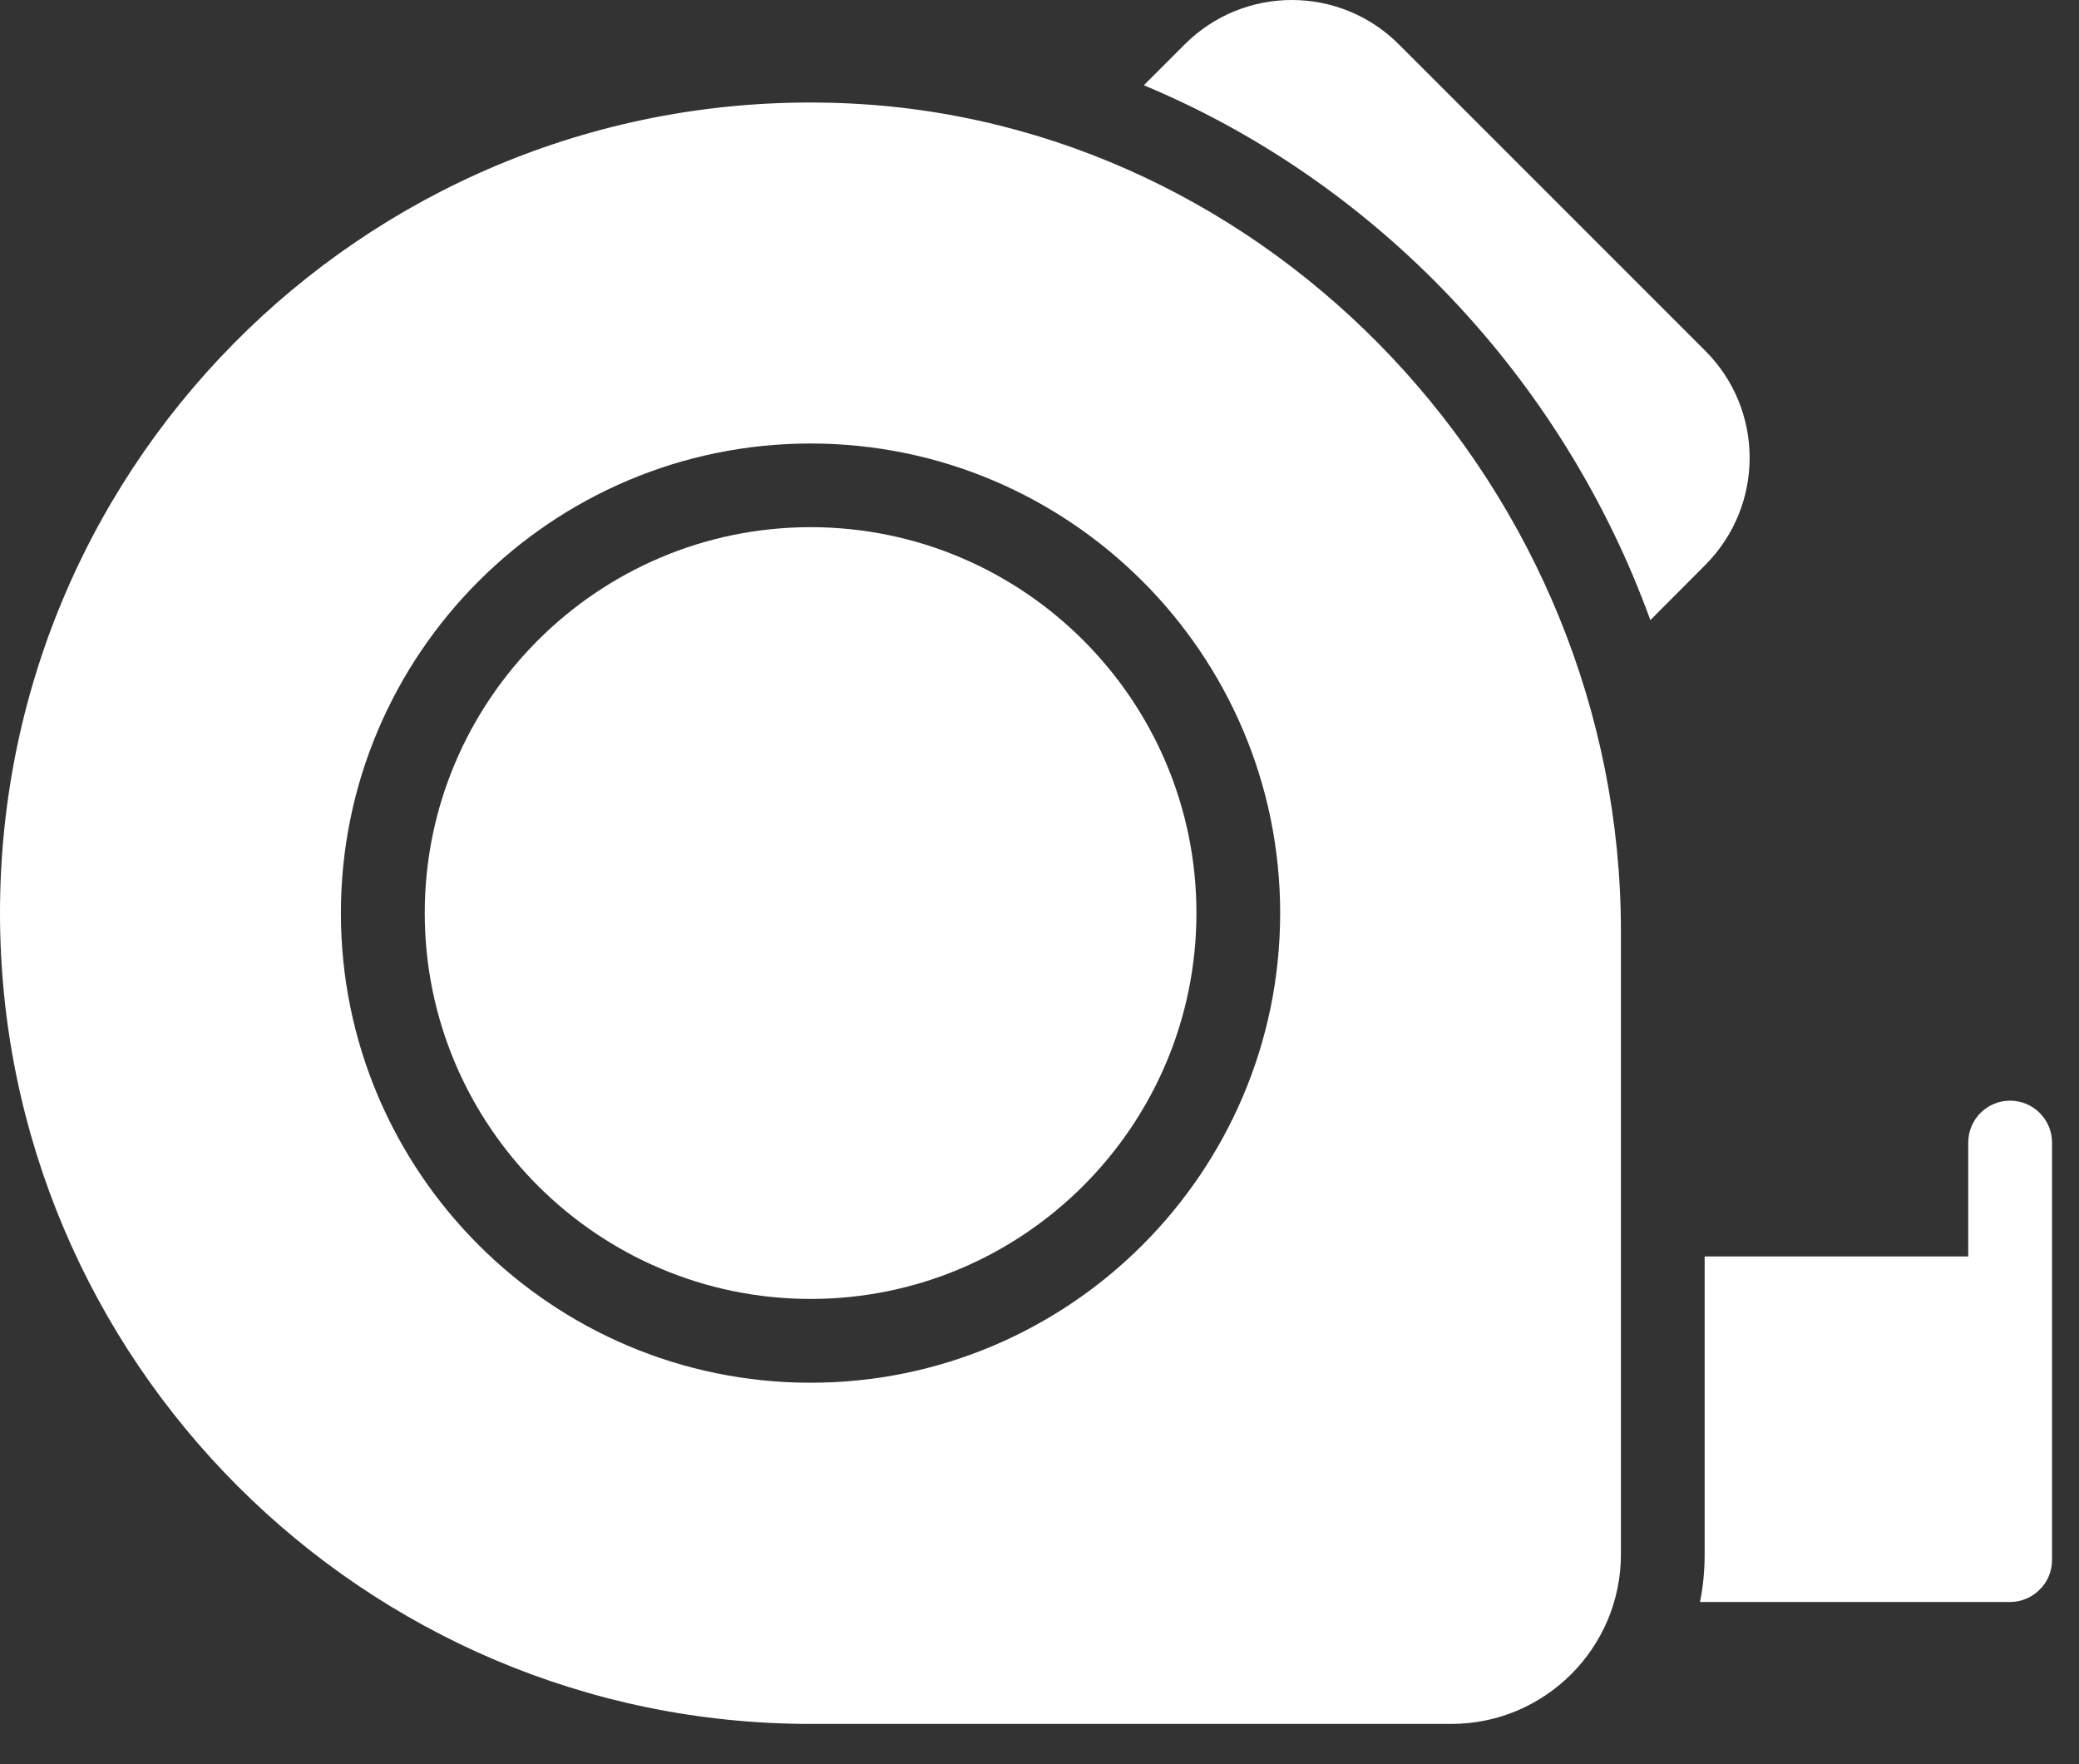 <svg width="33" height="28" viewBox="0 0 33 28" fill="none" xmlns="http://www.w3.org/2000/svg">
<rect x="0" y="0" width="33" height="28" fill="#333333" stroke="none"/>
<g id="_x32_0_Measuring_Tape">
<g id="Group">
<g id="Group_2">
<path id="Vector" d="M27.064 8.971L26.196 9.842C24.807 6.01 21.855 2.895 18.156 1.353L18.801 0.708C19.753 -0.244 21.278 -0.228 22.208 0.708L27.064 5.564C28.001 6.495 28.015 8.019 27.064 8.971Z" fill="white"/>
</g>
<g id="Group_3">
<path id="Vector_2" d="M12.867 8.367C9.49 8.367 6.742 11.114 6.742 14.491C6.742 17.868 9.49 20.616 12.867 20.616C16.244 20.616 18.991 17.868 18.991 14.491C18.991 11.114 16.244 8.367 12.867 8.367Z" fill="white"/>
<path id="Vector_3" d="M13.341 1.636C6.042 1.368 0 7.205 0 14.492C0 21.588 5.773 27.361 12.866 27.361H23.037C24.522 27.361 25.729 26.155 25.729 24.669V14.784C25.729 7.781 20.172 1.882 13.341 1.636ZM12.866 21.946C8.756 21.946 5.411 18.602 5.411 14.492C5.411 10.382 8.756 7.039 12.866 7.039C16.976 7.039 20.32 10.382 20.32 14.492C20.32 18.602 16.976 21.946 12.866 21.946Z" fill="white"/>
</g>
<g id="Group_4">
<path id="Vector_4" d="M32.572 18.133V24.761C32.572 24.935 32.501 25.11 32.375 25.23C32.256 25.349 32.09 25.426 31.907 25.426H26.984C27.034 25.18 27.058 24.93 27.058 24.671V19.942H31.242V18.134C31.242 17.768 31.538 17.469 31.907 17.469C32.272 17.469 32.572 17.768 32.572 18.133Z" fill="white"/>
</g>
</g>
</g>
</svg>
